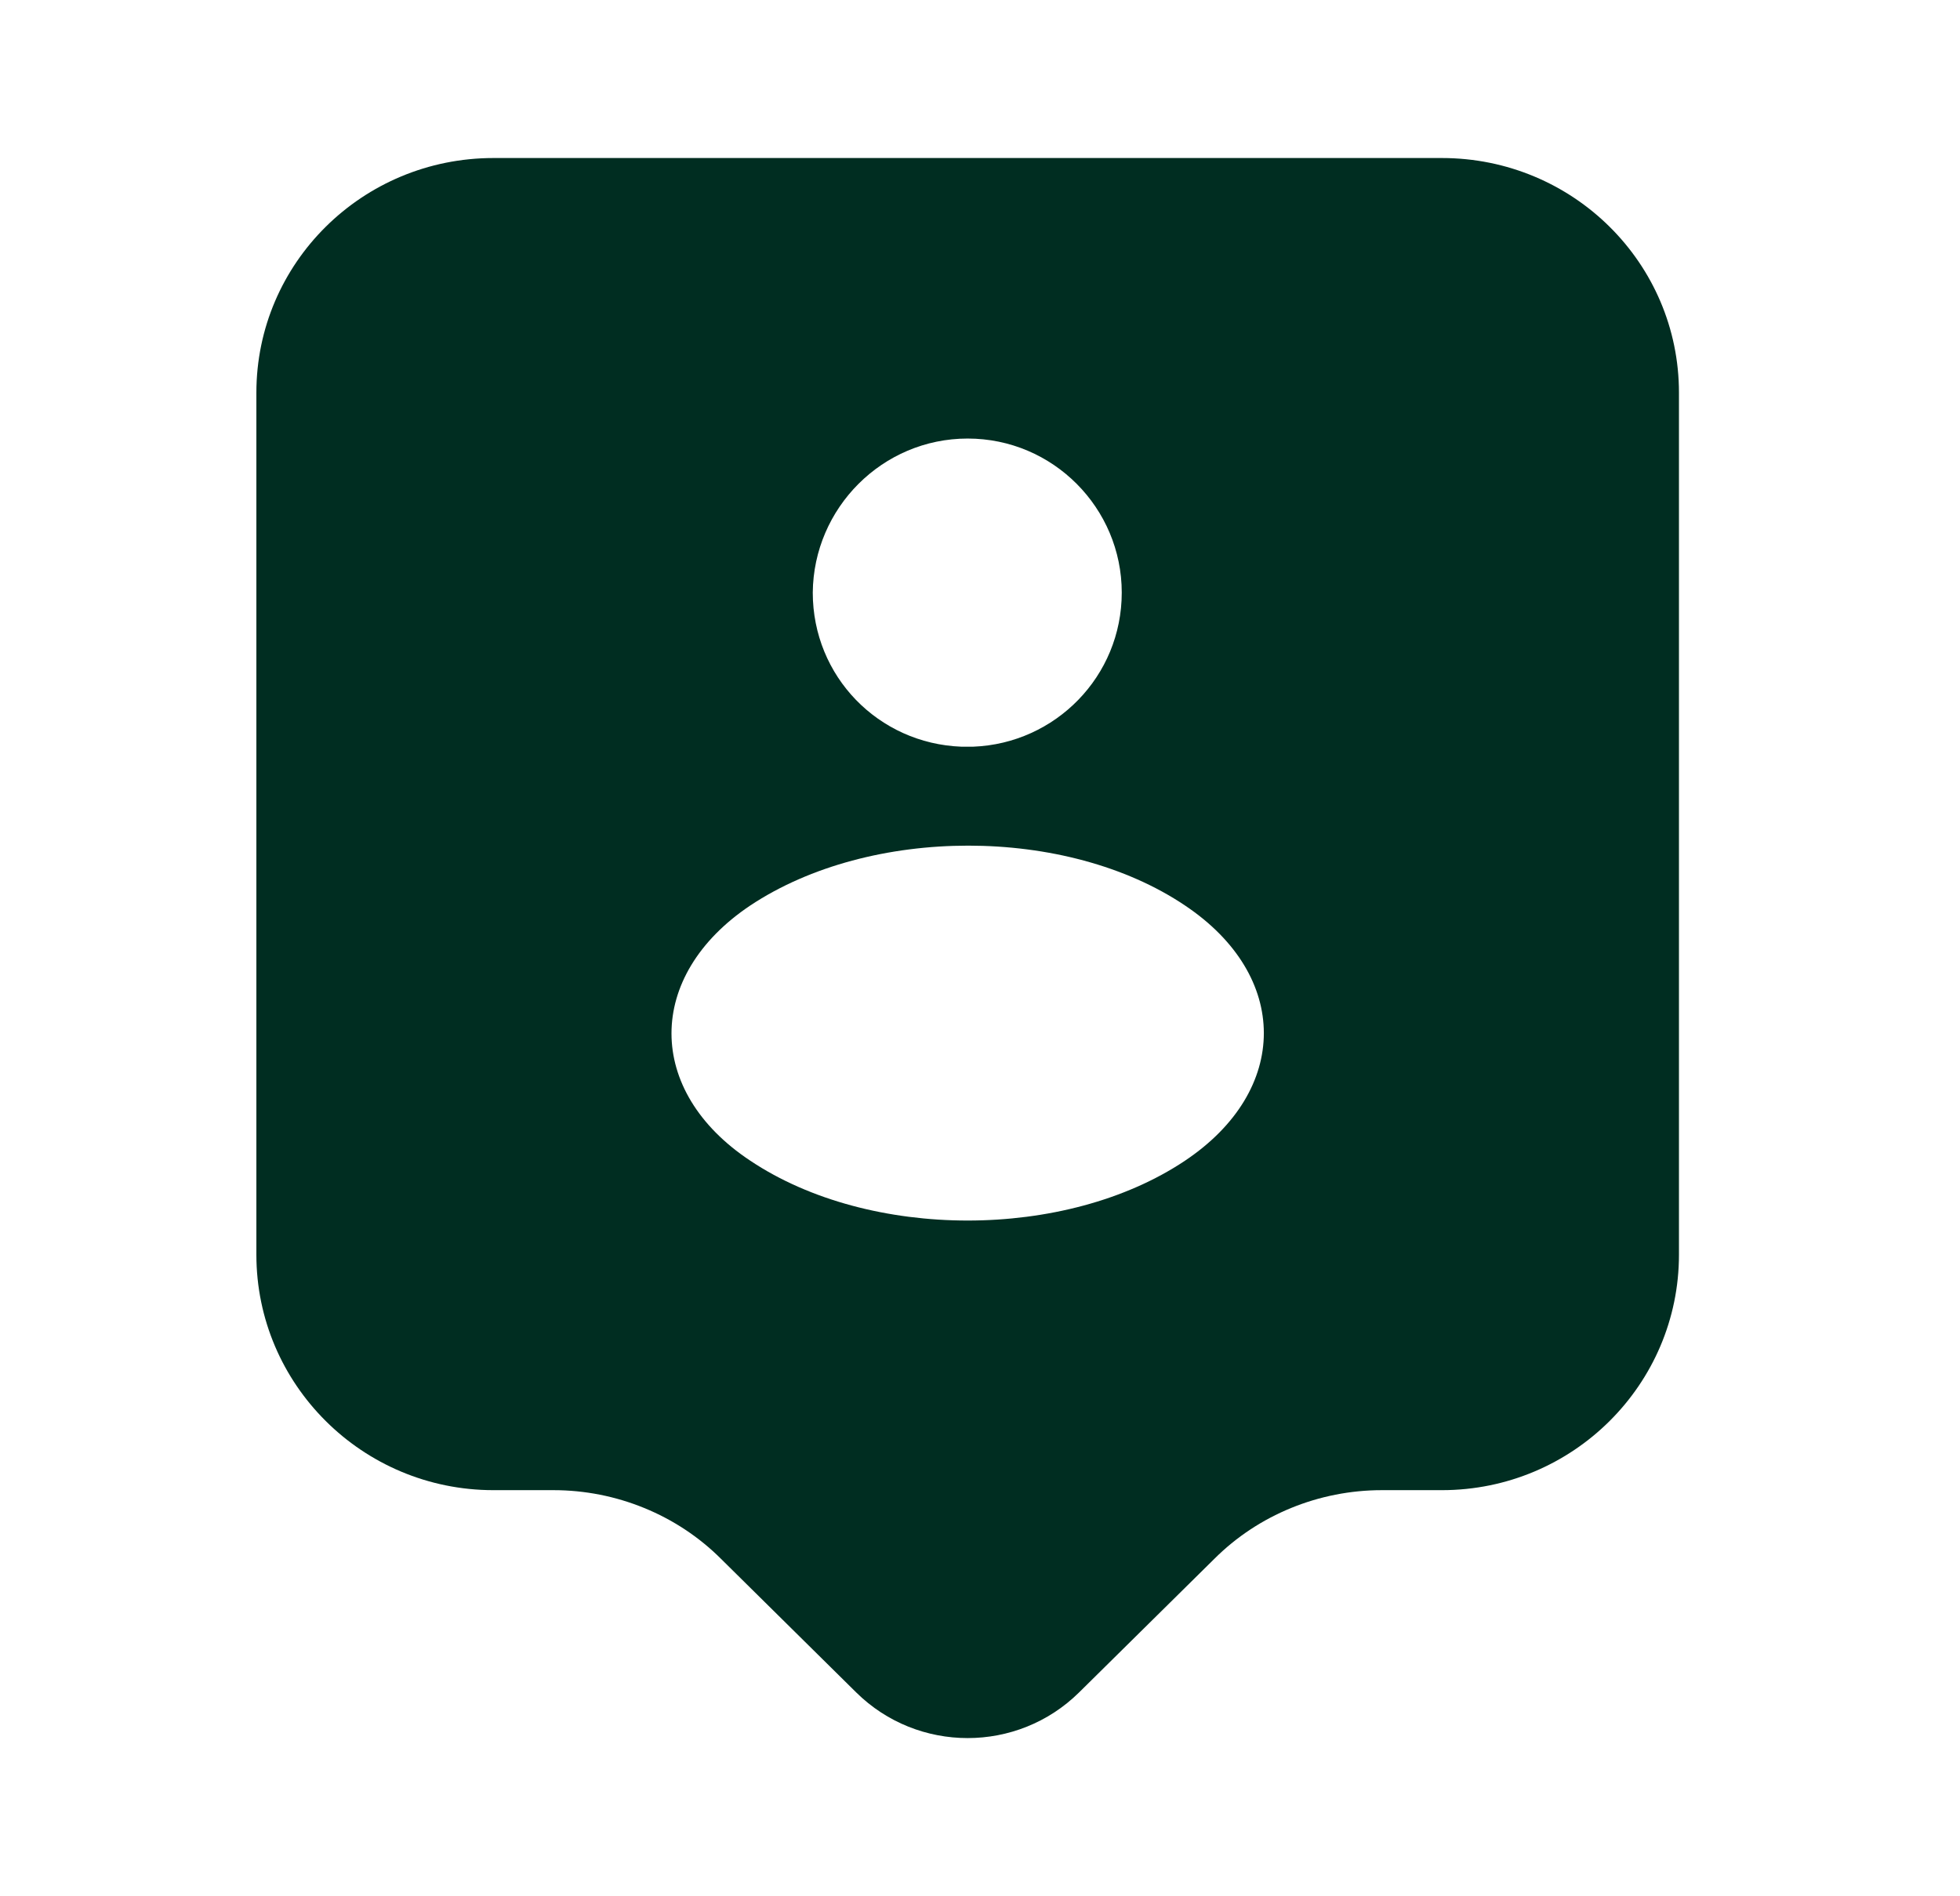<svg width="31" height="30" viewBox="0 0 31 30" fill="none" xmlns="http://www.w3.org/2000/svg">
<path d="M22.805 2.5H7.805C5.73 2.5 4.055 4.163 4.055 6.213V19.85C4.055 21.9 5.73 23.575 7.805 23.575H8.755C9.742 23.575 10.705 23.963 11.405 24.663L13.542 26.775C14.517 27.738 16.092 27.738 17.067 26.775L19.205 24.663C19.905 23.963 20.867 23.575 21.855 23.575H22.805C24.88 23.575 26.555 21.9 26.555 19.85V6.213C26.555 4.163 24.88 2.5 22.805 2.5ZM15.305 6.938C16.655 6.938 17.742 8.038 17.742 9.375C17.742 10.7 16.692 11.763 15.392 11.813C15.342 11.813 15.267 11.813 15.205 11.813C13.892 11.763 12.855 10.7 12.855 9.375C12.867 8.038 13.955 6.938 15.305 6.938ZM18.742 18.363C16.855 19.625 13.755 19.625 11.867 18.363C10.205 17.263 10.205 15.438 11.867 14.325C13.767 13.063 16.867 13.063 18.742 14.325C20.405 15.438 20.405 17.25 18.742 18.363Z" fill="#002D21"/>
</svg>
